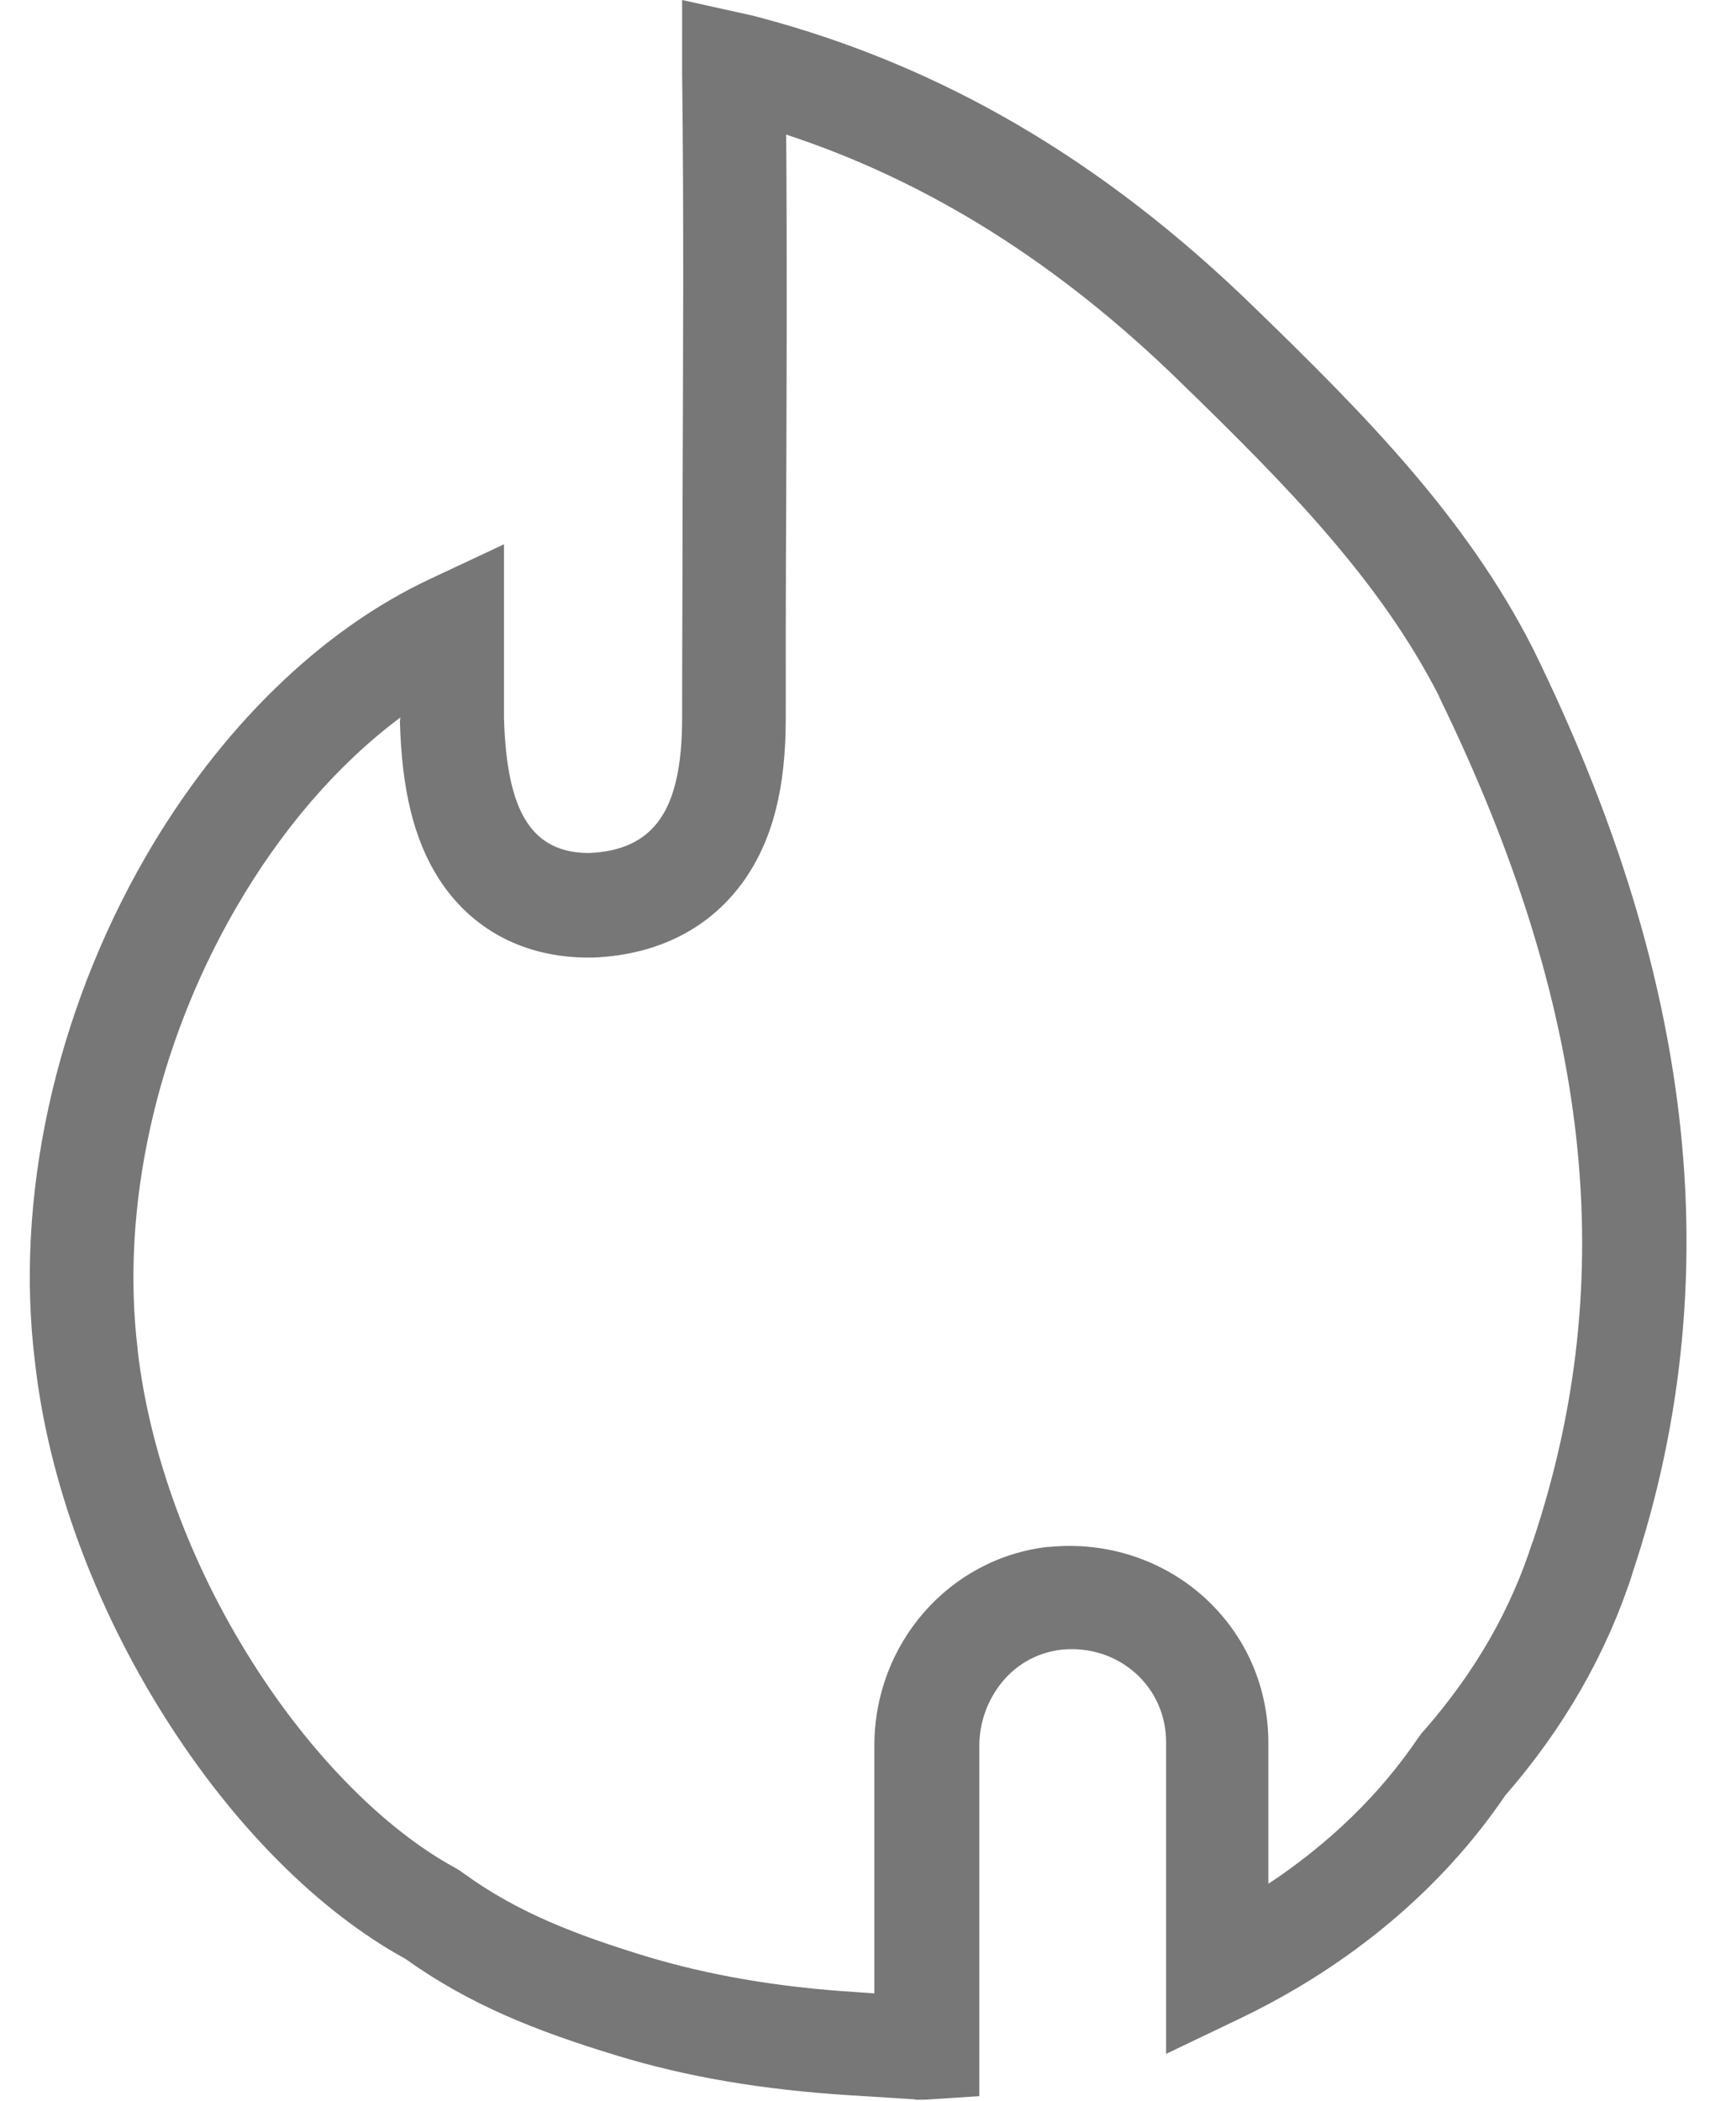 <?xml version="1.0" encoding="utf-8"?>
<!-- Generator: Adobe Illustrator 26.5.1, SVG Export Plug-In . SVG Version: 6.00 Build 0)  -->
<svg version="1.1" id="Слой_1" xmlns="http://www.w3.org/2000/svg" xmlns:xlink="http://www.w3.org/1999/xlink" x="0px" y="0px"
	 viewBox="0 0 38.2 46.2" style="enable-background:new 0 0 38.2 46.2;" xml:space="preserve">
<style type="text/css">
	.st0{fill:#777777;}
</style>
<path class="st0" d="M20.12,46.17l-1.43-0.09c-1.9-0.12-3.58-0.4-5.14-0.88c-1.74-0.53-3.2-1.1-4.63-2.12l0,0
	c-1.9-1.04-3.78-2.92-5.29-5.31c-1.55-2.45-2.57-5.22-2.86-7.81c-0.45-3.61,0.44-7.66,2.43-11.11c1.63-2.82,3.85-4.99,6.27-6.12
	l1.62-0.76l0,3.82c0.03,1.06,0.19,1.8,0.49,2.27c0.3,0.47,0.75,0.7,1.38,0.7l0,0c0.72-0.03,1.23-0.27,1.56-0.74
	c0.33-0.47,0.49-1.2,0.49-2.23c0-1.57,0.01-3.16,0.01-4.7l0-0.05c0.01-3.09,0.03-6.29-0.01-9.42v0c0-0.07,0-0.13,0-0.19L15.01,0
	l1.4,0.31c0.09,0.02,0.19,0.04,0.29,0.07c4.01,1.06,7.57,3.14,10.89,6.37l0.01,0.01c2.49,2.41,4.68,4.65,6.13,7.5l0.03,0.06
	c1.71,3.5,2.74,6.75,3.15,9.92c0.46,3.53,0.13,7.02-0.99,10.36l0,0.01c-0.57,1.76-1.51,3.4-2.8,4.88l0,0
	c-1.39,2.05-3.41,3.74-5.83,4.9l-1.63,0.78v-6.85c0-0.59-0.24-1.13-0.66-1.51c-0.44-0.4-1.03-0.59-1.64-0.53
	c-1.18,0.14-1.81,1.19-1.81,2.1v7.72l-1.07,0.07c-0.12,0.01-0.22,0.01-0.32,0.01L20.12,46.17z M8.81,15.78
	c-1.37,1.02-2.62,2.46-3.63,4.21c-1.75,3.03-2.53,6.57-2.15,9.69l0,0.02c0.26,2.25,1.15,4.69,2.52,6.85
	c1.28,2.03,2.91,3.68,4.45,4.52l0.12,0.07l0.11,0.08c1.18,0.85,2.44,1.33,3.97,1.8c1.39,0.42,2.89,0.68,4.61,0.79l0.43,0.03v-5.45
	c0-2.24,1.64-4.12,3.82-4.37l0.04,0c1.25-0.12,2.48,0.28,3.4,1.11c0.91,0.83,1.41,1.96,1.41,3.21v3.09c1.33-0.88,2.45-1.96,3.29-3.2
	l0.08-0.11l0.09-0.1c1.1-1.27,1.87-2.61,2.35-4.1l0.01-0.02c1.94-5.8,1.29-11.69-2.05-18.55l-0.02-0.05
	c-1.3-2.54-3.34-4.62-5.68-6.89l-0.02-0.02c-2.68-2.61-5.53-4.4-8.66-5.43c0.02,2.71,0.01,5.45,0,8.11l0,0.05
	c-0.01,1.54-0.01,3.13-0.01,4.69c0,1.53-0.29,2.65-0.9,3.53c-0.74,1.06-1.89,1.66-3.34,1.72l-0.1,0c-1.42,0-2.59-0.62-3.31-1.76
	c-0.53-0.84-0.8-1.93-0.84-3.43L8.81,15.78z"/>
</svg>
